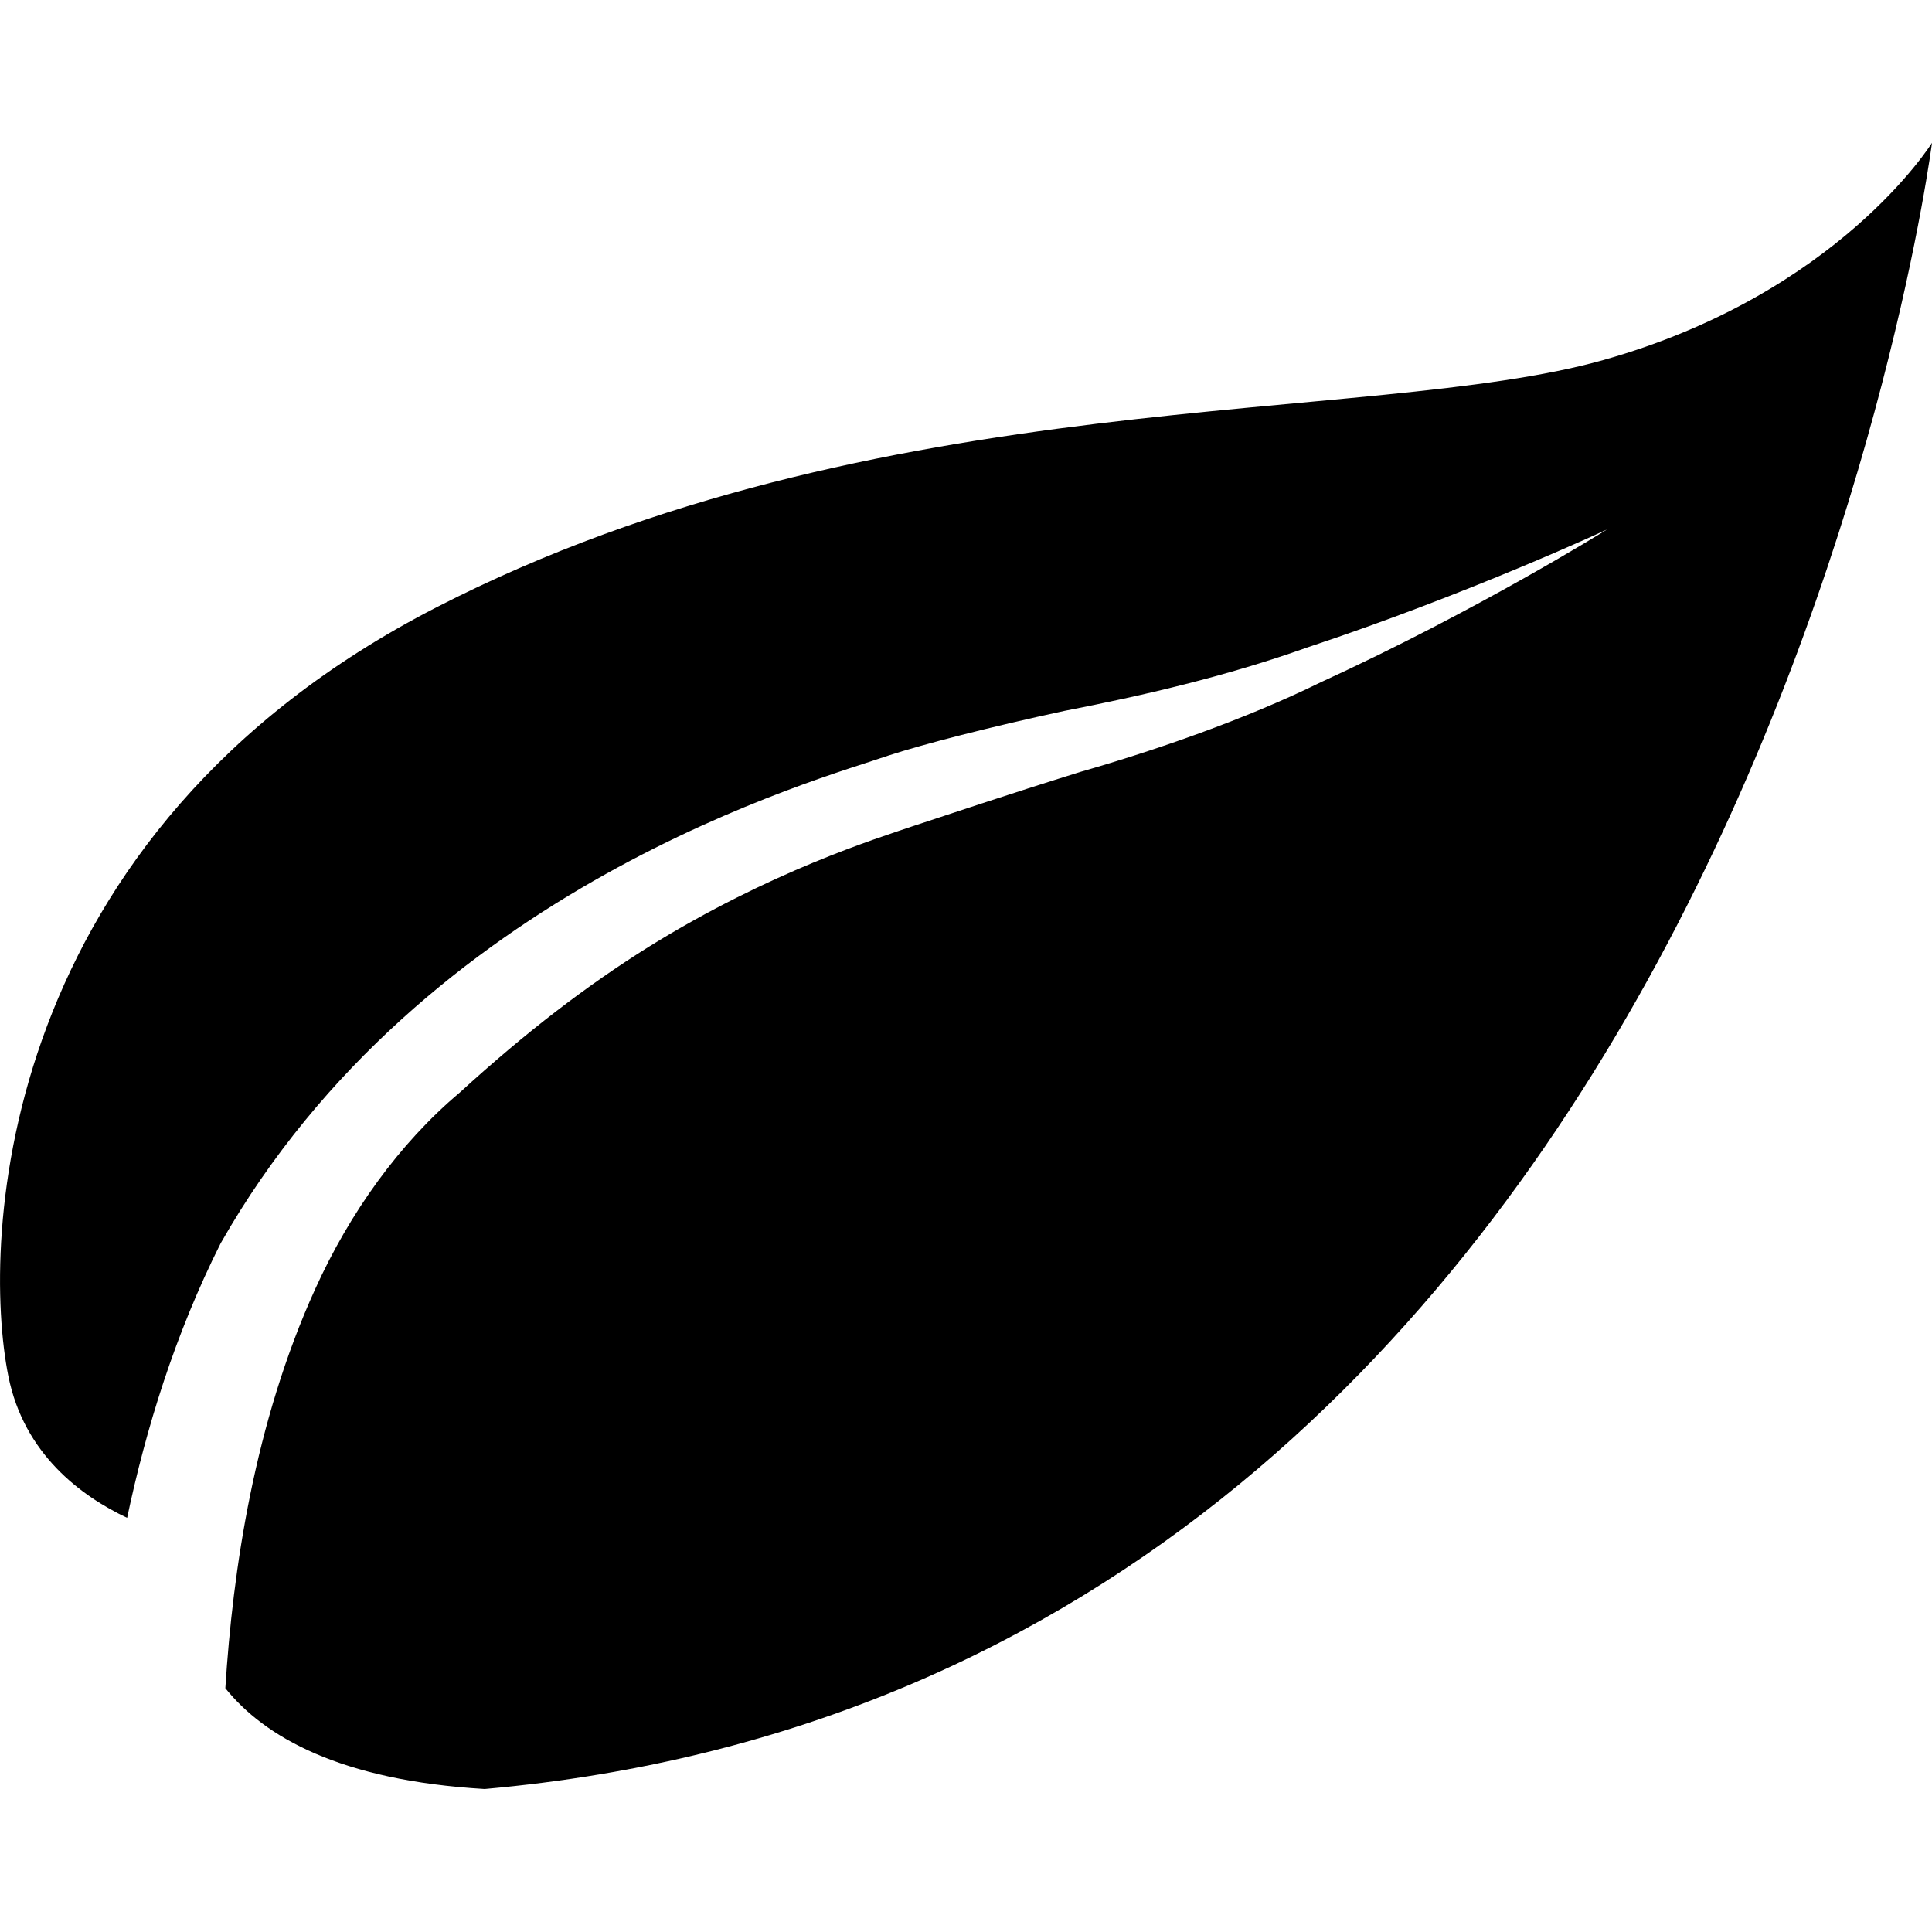<?xml version="1.0" encoding="iso-8859-1"?>
<!-- Generator: Adobe Illustrator 16.0.0, SVG Export Plug-In . SVG Version: 6.00 Build 0)  -->
<!DOCTYPE svg PUBLIC "-//W3C//DTD SVG 1.1//EN" "http://www.w3.org/Graphics/SVG/1.1/DTD/svg11.dtd">
<svg version="1.1" id="Capa_1" xmlns="http://www.w3.org/2000/svg" xmlns:xlink="http://www.w3.org/1999/xlink" x="0px" y="0px"
	 width="34.011px" height="34.011px" viewBox="0 0 34.011 34.011" style="enable-background:new 0 0 34.011 34.011;"
	 xml:space="preserve">
<g>
	<path d="M28.227,6.338C24.085,7.505,15.434,6.71,7.684,10.691c-7.749,3.981-8.015,11.147-7.537,13.535
		c0.275,1.371,1.281,2.111,2.091,2.494c0.33-1.561,0.838-3.224,1.646-4.832c3.579-6.299,10.586-8.178,11.755-8.587
		c0.625-0.203,1.763-0.498,3.106-0.788c1.365-0.266,2.83-0.603,4.265-1.114c2.839-0.941,5.283-2.078,5.279-2.078
		c0.004,0-2.282,1.427-5.041,2.691c-1.347,0.661-2.923,1.201-4.224,1.575c-1.306,0.406-2.385,0.771-2.984,0.967
		c-0.596,0.204-2.477,0.784-4.618,2.113c-1.084,0.677-2.162,1.5-3.328,2.566c-1.065,0.896-1.937,2.116-2.547,3.463
		c-1.068,2.353-1.449,4.942-1.58,7.023c0.685,0.854,2.019,1.625,4.565,1.775c22.029-1.963,25.479-28.98,25.479-28.98
		S32.367,5.171,28.227,6.338z"/>
</g>
<g>
</g>
<g>
</g>
<g>
</g>
<g>
</g>
<g>
</g>
<g>
</g>
<g>
</g>
<g>
</g>
<g>
</g>
<g>
</g>
<g>
</g>
<g>
</g>
<g>
</g>
<g>
</g>
<g>
</g>
</svg>
